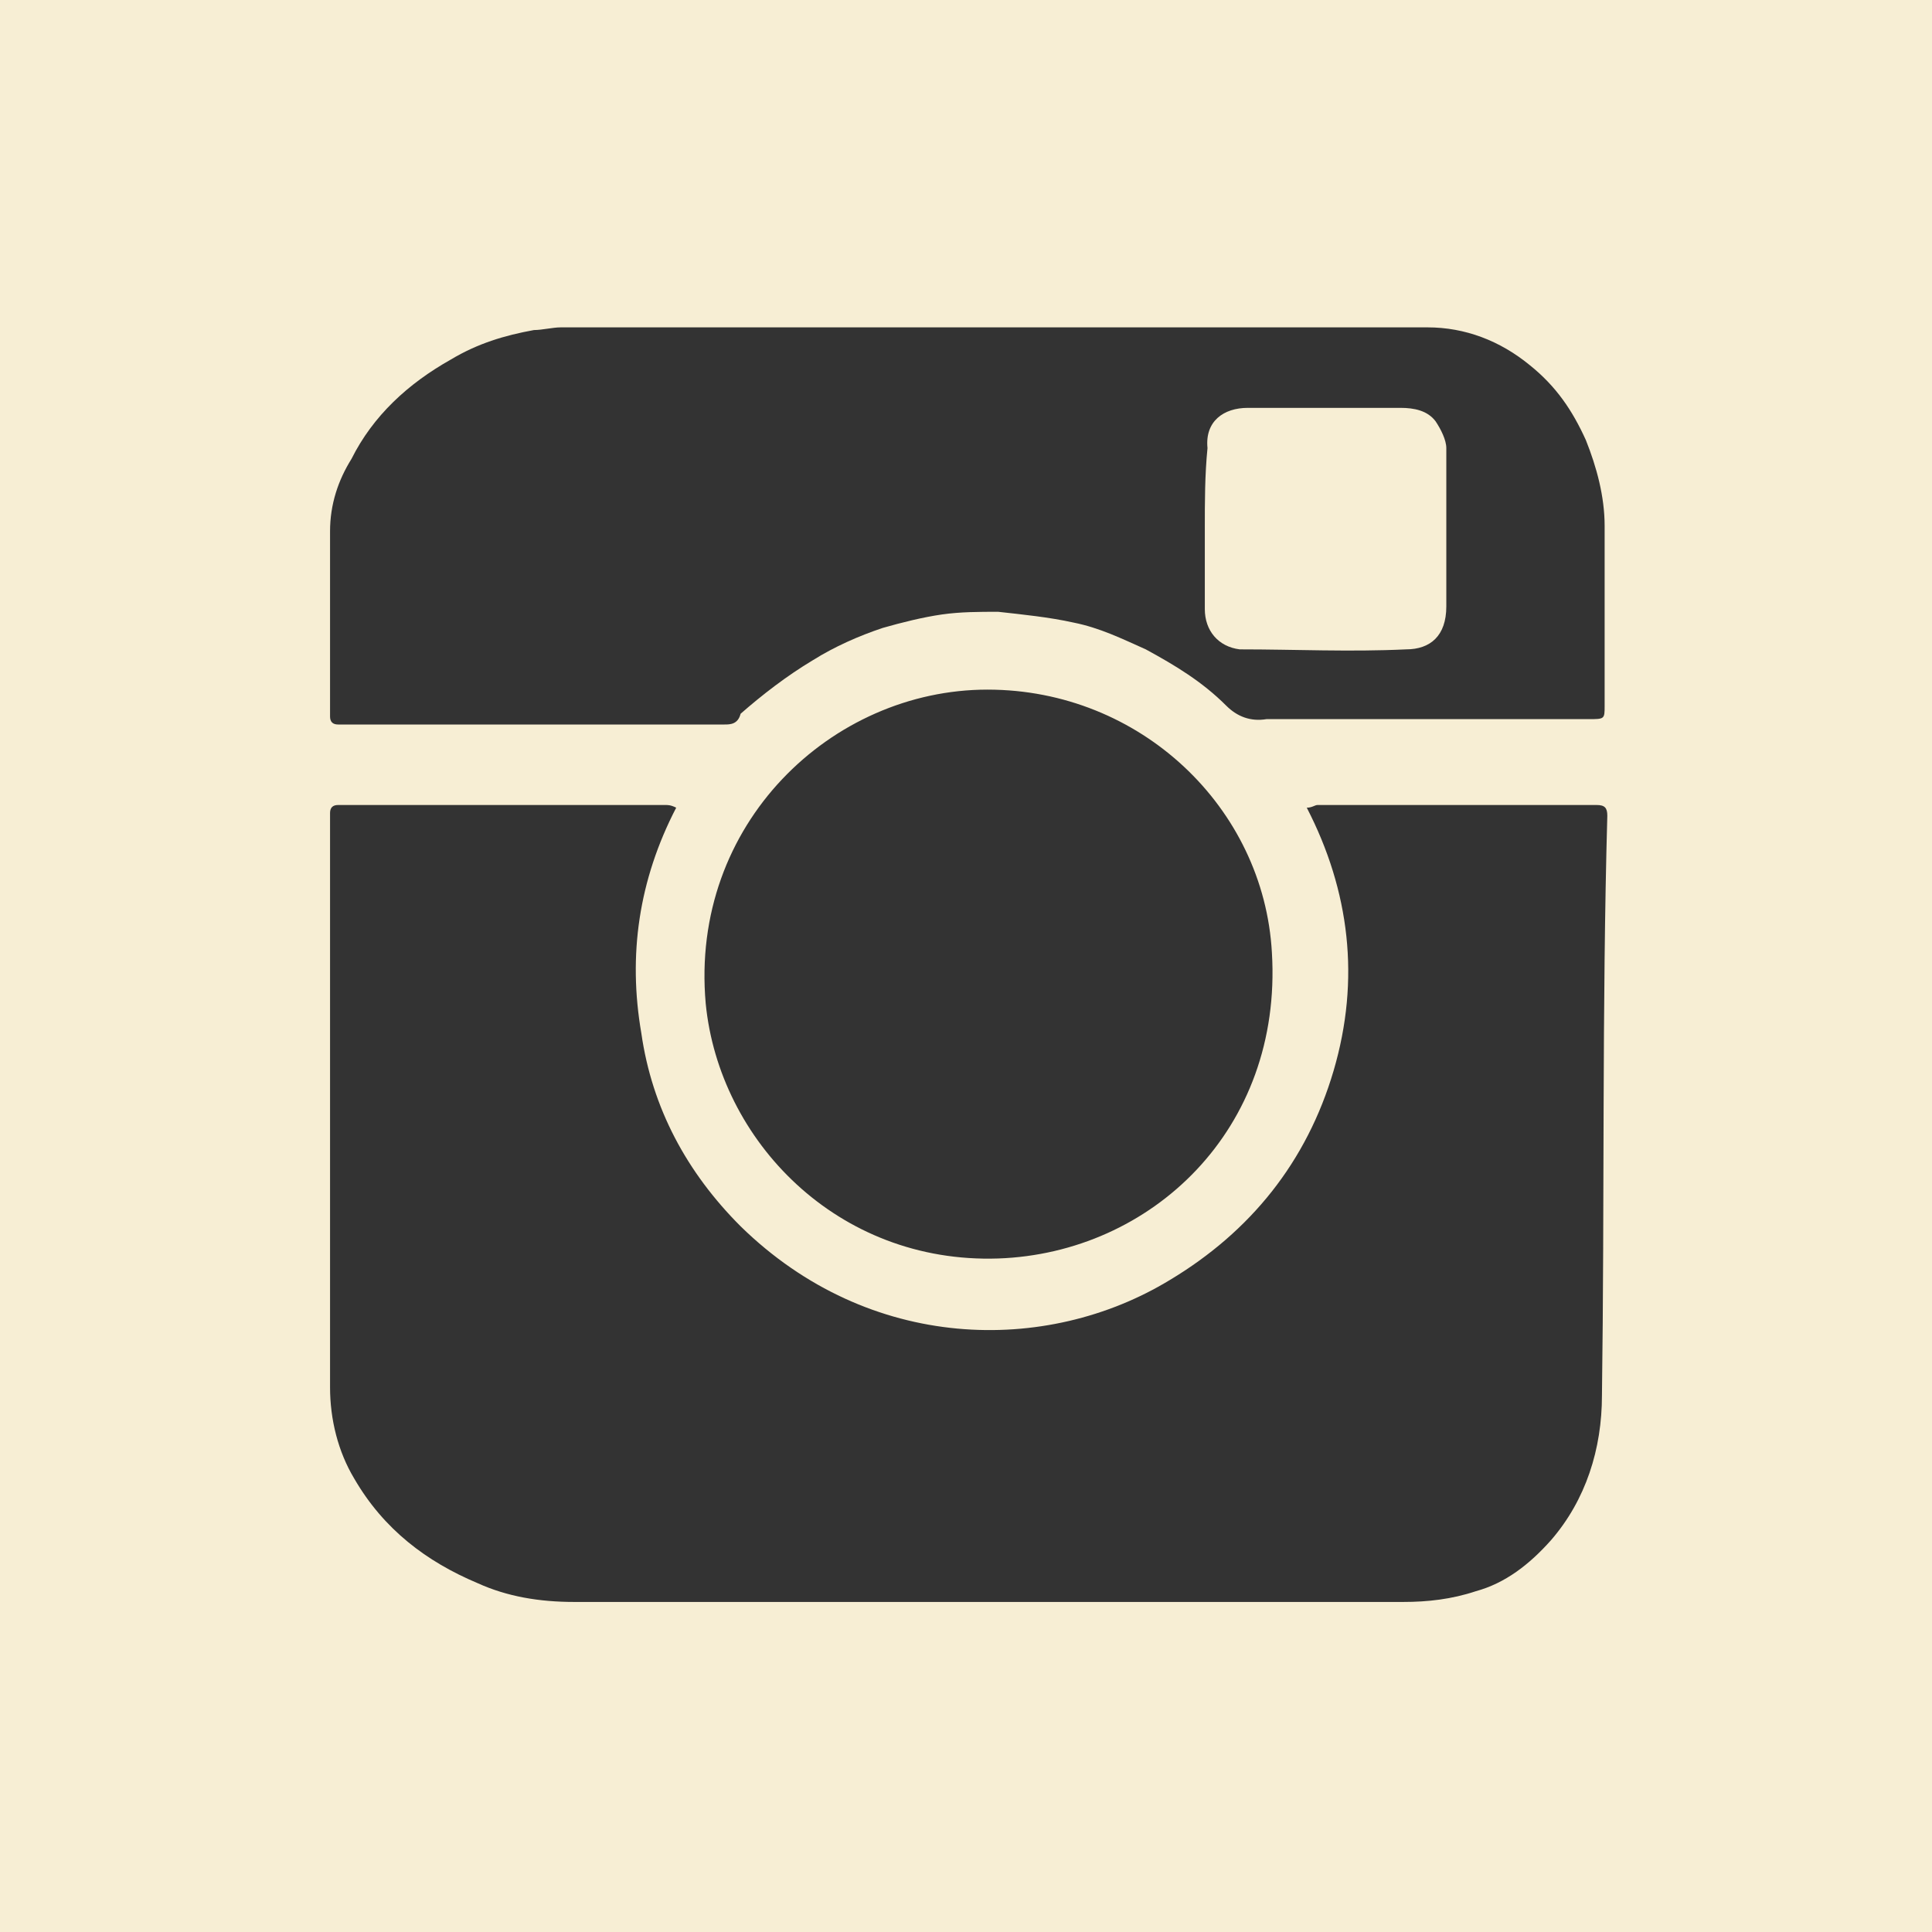 <?xml version="1.0" encoding="utf-8"?>
<!-- Generator: Adobe Illustrator 19.2.1, SVG Export Plug-In . SVG Version: 6.00 Build 0)  -->
<svg version="1.1" id="Layer_1" xmlns="http://www.w3.org/2000/svg" xmlns:xlink="http://www.w3.org/1999/xlink" x="0px" y="0px"
	 viewBox="0 0 72 72" style="enable-background:new 0 0 72 72;" xml:space="preserve">
<rect x="0" y="0" width="72" height="72" fill="#333333" stroke="none"/>
<style type="text/css">
	.st0{fill:#F7EED4;}
</style>
<g>
	<path class="st0" d="M44.9,19.7C44.9,19.7,44.9,19.7,44.9,19.7c0,1,0,2,0,3c0,0.8,0.5,1.4,1.3,1.5c2.1,0,4.1,0.1,6.2,0c0.9,0,1.5-0.5,1.5-1.6
		c0-2,0-4,0-5.9c0-0.3-0.2-0.7-0.4-1c-0.3-0.4-0.8-0.5-1.3-0.5c-1.9,0-3.8,0-5.7,0c-0.9,0-1.6,0.5-1.5,1.5
		C44.9,17.7,44.9,18.7,44.9,19.7z"/>
	<path class="st0" d="M0,0v72h72V0H0z M12.3,26c0-2.1,0-4.1,0-6.2c0-1,0.3-1.9,0.8-2.7c0.8-1.6,2.1-2.8,3.7-3.7c1-0.6,2-0.9,3.1-1.1
		c0.3,0,0.7-0.1,1-0.1c5.4,0,10.7,0,16.1,0c0,0,0,0,0,0c5.4,0,10.8,0,16.2,0c1.4,0,2.7,0.5,3.8,1.4c1,0.8,1.6,1.7,2.1,2.8
		c0.4,1,0.7,2.1,0.7,3.2c0,2.2,0,4.5,0,6.7c0,0.5,0,0.5-0.6,0.5c-3.7,0-7.3,0-11,0c-0.3,0-0.7,0-1,0c-0.6,0.1-1.1-0.1-1.5-0.5
		c-0.9-0.9-1.9-1.5-3-2.1c-0.9-0.4-1.7-0.8-2.7-1c-0.9-0.2-1.9-0.3-2.8-0.4c-0.7,0-1.4,0-2.1,0.1c-0.7,0.1-1.5,0.3-2.2,0.5
		c-0.9,0.3-1.8,0.7-2.6,1.2c-1,0.6-1.9,1.3-2.7,2C27.5,27,27.2,27,27,27c-3.2,0-6.5,0-9.7,0c-1.6,0-3.2,0-4.7,0
		c-0.2,0-0.3-0.1-0.3-0.3C12.3,26.5,12.3,26.3,12.3,26z M37.2,46.9c-6,0.2-10.4-4.4-10.9-9.5c-0.6-6.7,4.7-11.7,10.5-11.7
		c5.7,0,10.3,4.4,10.6,9.8C47.8,42.1,42.9,46.7,37.2,46.9z M59.7,52c0,2-0.6,3.9-1.9,5.4c-0.8,0.9-1.7,1.6-2.8,1.9
		c-0.9,0.3-1.8,0.4-2.7,0.4c-10.3,0-20.6,0-30.9,0c-1.3,0-2.5-0.2-3.6-0.7c-1.9-0.8-3.5-2-4.6-3.9c-0.6-1-0.9-2.2-0.9-3.4
		c0-7.1,0-14.3,0-21.4c0-0.2,0.1-0.3,0.3-0.3c4.1,0,8.1,0,12.2,0c0.1,0,0.2,0,0.4,0.1c-1.4,2.7-1.8,5.5-1.3,8.4
		c0.4,2.8,1.7,5.2,3.7,7.2c4.8,4.7,11.4,4.8,16,2c3-1.8,5.1-4.4,6.1-7.8c1-3.4,0.6-6.7-1-9.8c0.2,0,0.3-0.1,0.4-0.1
		c3.5,0,6.9,0,10.4,0c0.3,0,0.4,0.1,0.4,0.4C59.7,37.6,59.8,44.8,59.7,52z"/>
</g>
</svg>
